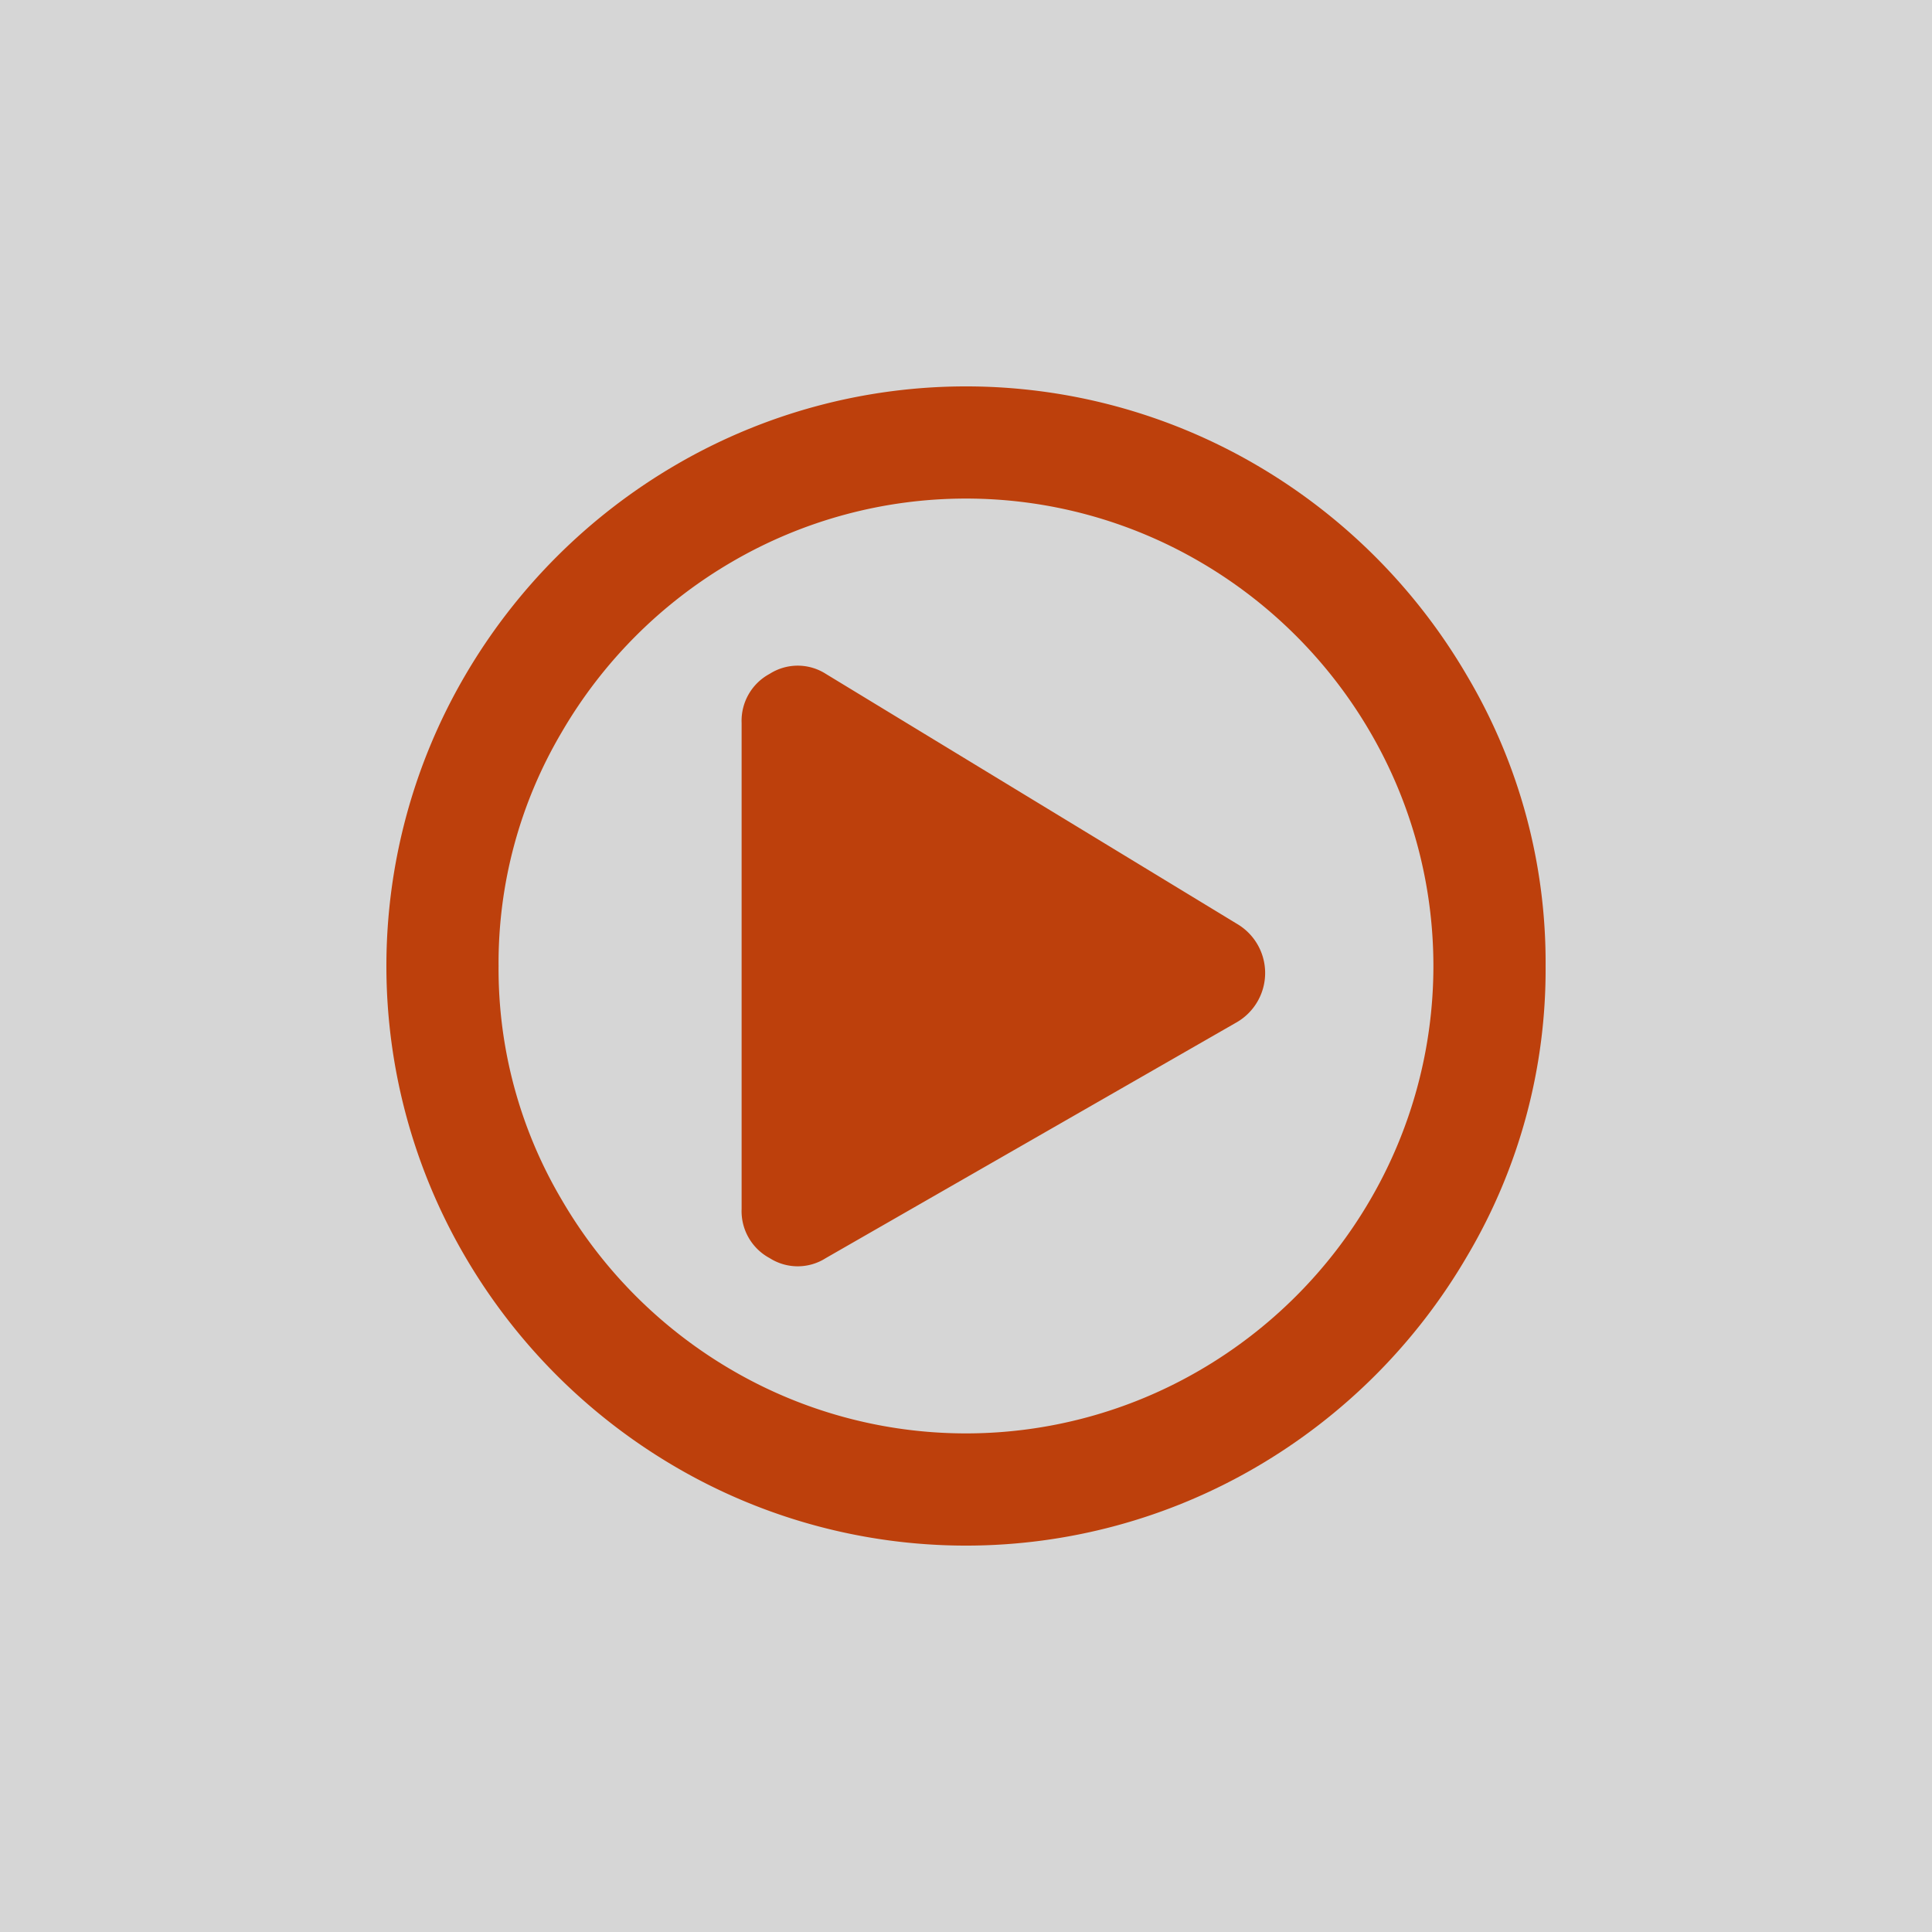 <svg viewBox="0 0 50 50" xmlns="http://www.w3.org/2000/svg"><rect x="0" y="0" width="50" height="50" fill="#333333" stroke="none"/><g opacity=".8"><path d="m0 0h50v50h-50z" fill="#fff"/><path d="m40 25a14.541 14.541 0 0 1 -2.026 7.5 15.157 15.157 0 0 1 -5.474 5.474 14.894 14.894 0 0 1 -15 0 15.157 15.157 0 0 1 -5.474-5.474 14.894 14.894 0 0 1 0-15 15.157 15.157 0 0 1 5.474-5.474 14.894 14.894 0 0 1 15 0 15.157 15.157 0 0 1 5.474 5.474 14.541 14.541 0 0 1 2.026 7.5zm-27.097 0a11.738 11.738 0 0 0 1.633 6.048 12.199 12.199 0 0 0 4.415 4.415 12.017 12.017 0 0 0 12.097 0 12.199 12.199 0 0 0 4.415-4.415 12.017 12.017 0 0 0 0-12.097 12.199 12.199 0 0 0 -4.415-4.415 12.017 12.017 0 0 0 -12.097 0 12.199 12.199 0 0 0 -4.415 4.415 11.738 11.738 0 0 0 -1.633 6.048zm19.113-1.089a1.474 1.474 0 0 1 0 2.54l-10.645 6.109a1.35 1.35 0 0 1 -1.452 0 1.378 1.378 0 0 1 -.726-1.27v-12.581a1.378 1.378 0 0 1 .726-1.27 1.35 1.35 0 0 1 1.452 0z" fill="#e04403"/></g></svg>